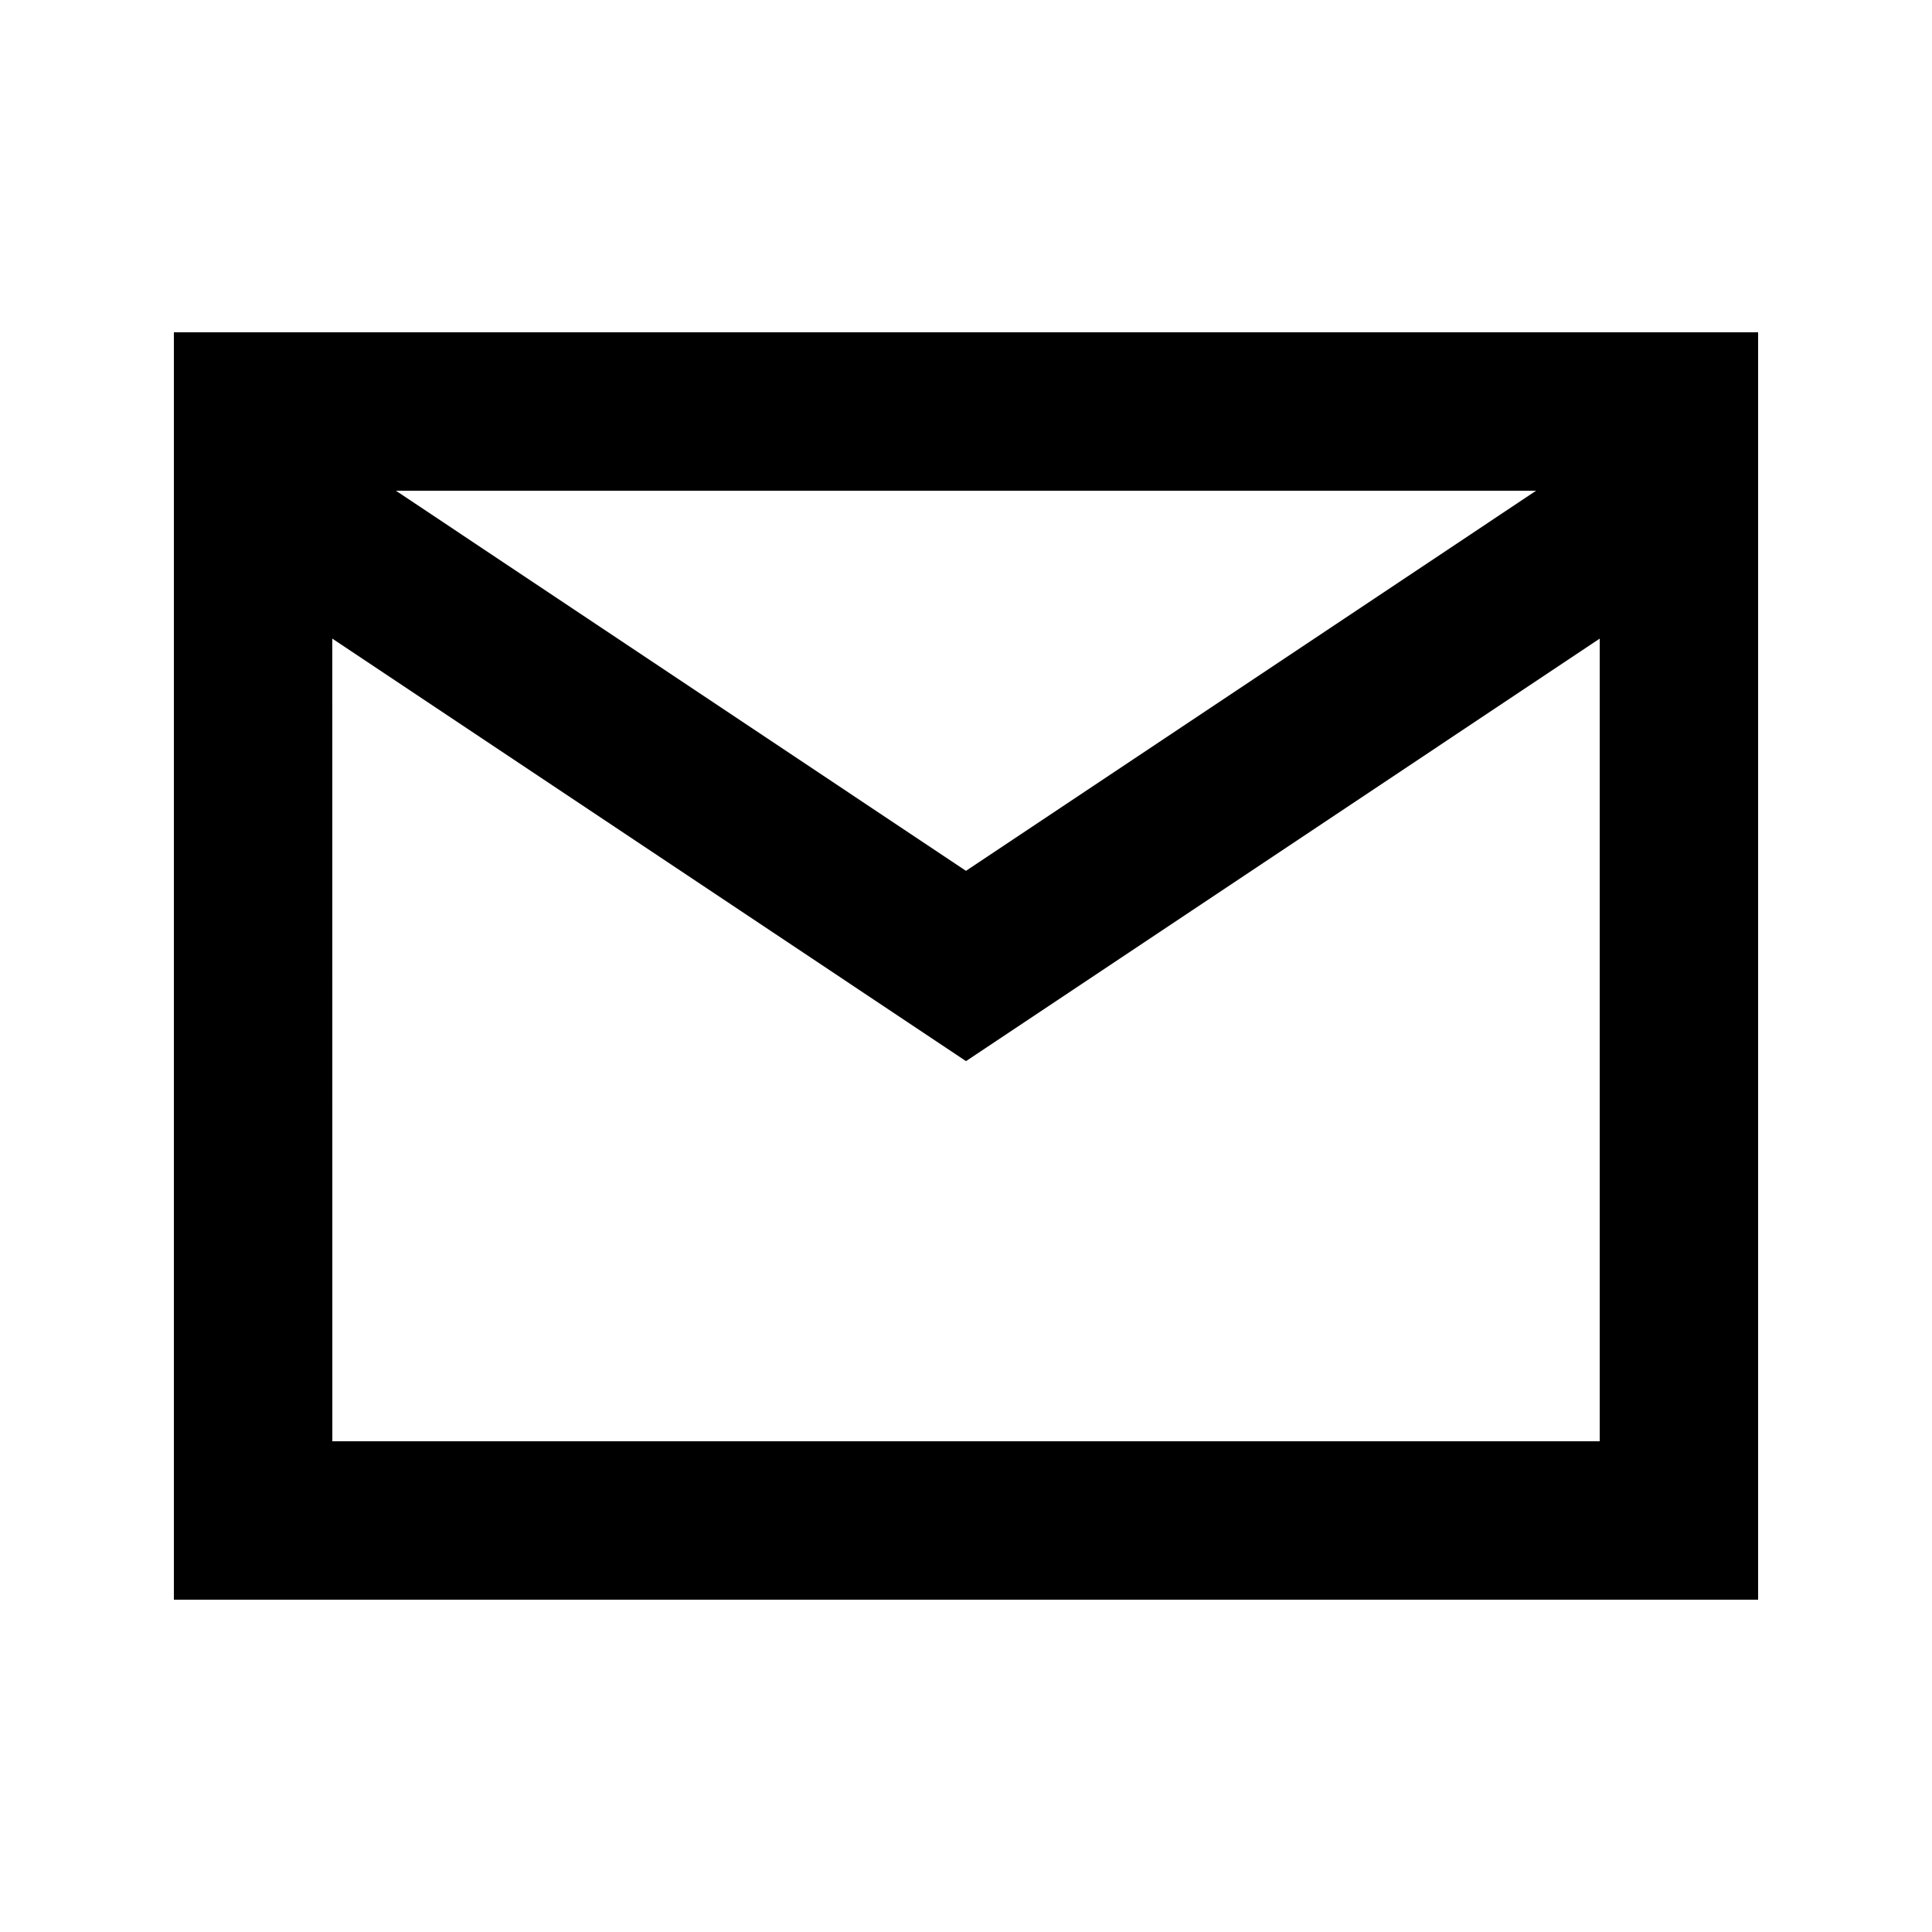 <?xml version="1.0" encoding="UTF-8"?>
<!-- Uploaded to: ICON Repo, www.svgrepo.com, Generator: ICON Repo Mixer Tools -->
<svg fill="#000000" width="800px" height="800px" version="1.1" viewBox="144 144 512 512" xmlns="http://www.w3.org/2000/svg">
 <path d="m190.08 232.06v335.87h419.84v-335.87zm58.836 41.984h302.17l-151.09 100.74zm-16.852 39.195 167.94 111.97 167.94-111.97v212.71h-335.87z"/>
</svg>